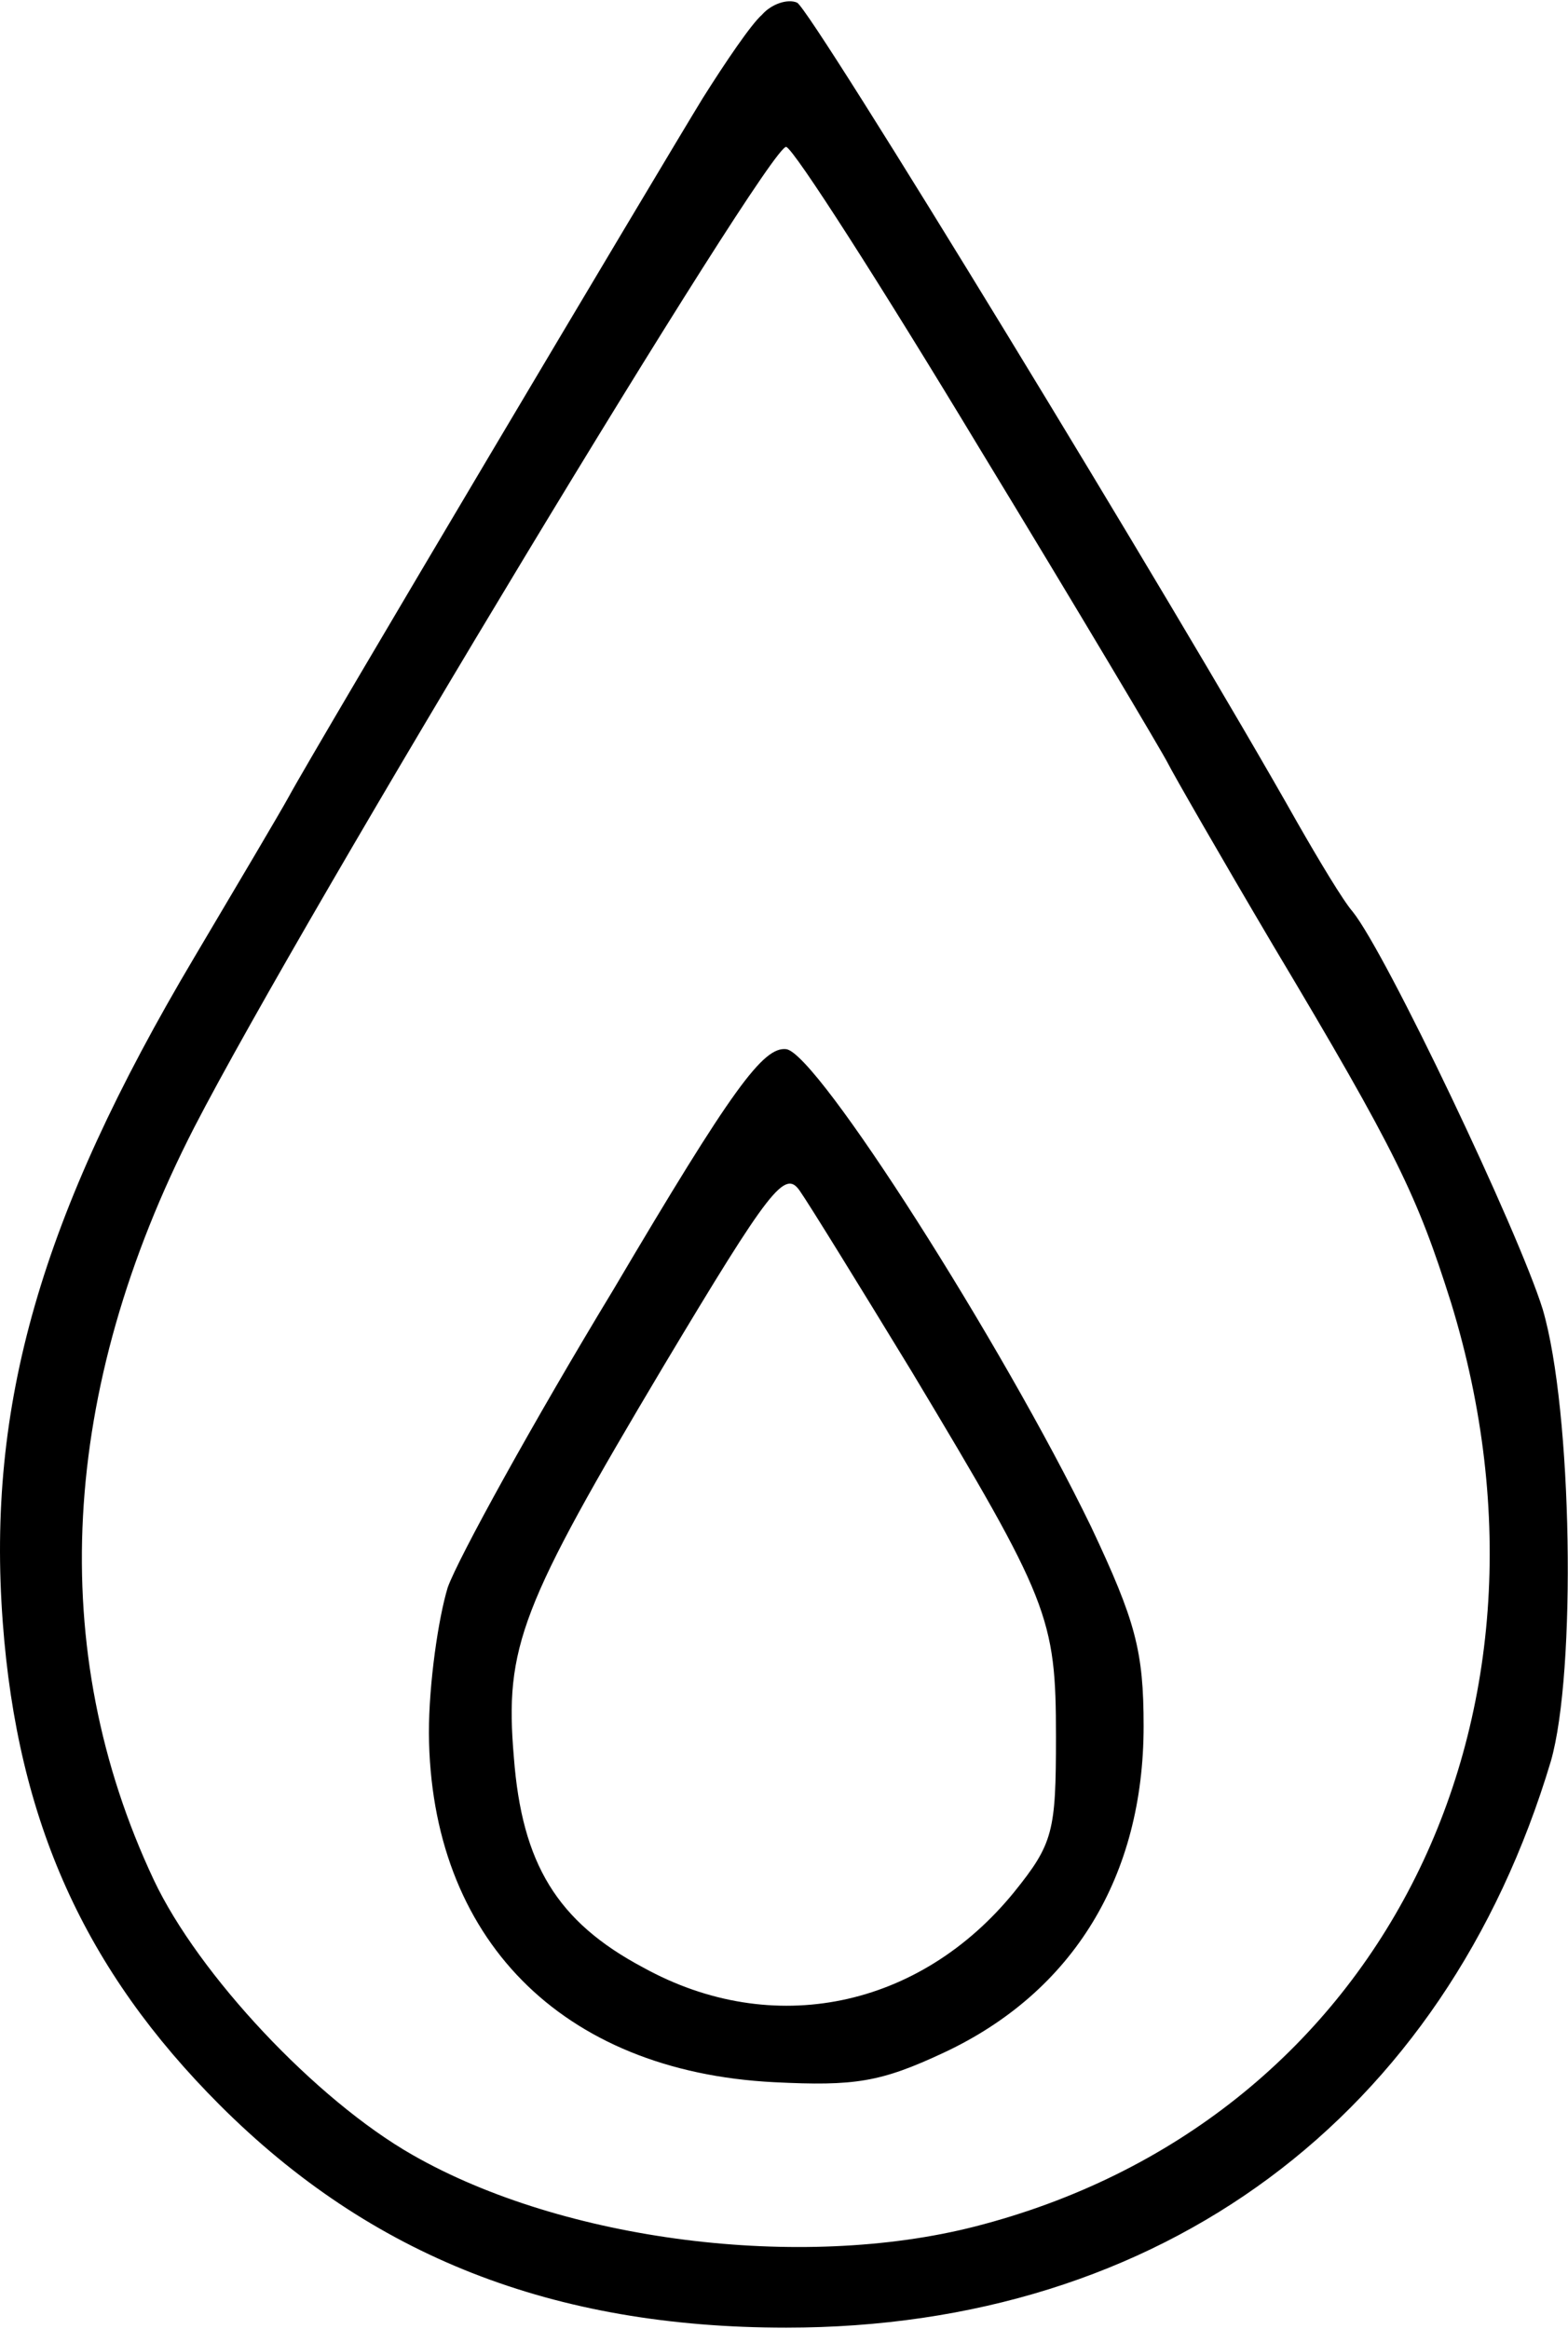 <?xml version="1.0" encoding="UTF-8"?> <svg xmlns="http://www.w3.org/2000/svg" width="101" height="150" viewBox="0 0 101 150" fill="none"><path d="M49.081 0.95C48.386 1.558 46.736 3.99 45.259 6.335C42.653 10.591 20.33 48.116 18.592 51.33C18.071 52.285 15.292 56.976 12.512 61.666C2.61 78.344 -0.865 90.504 0.178 104.489C1.133 117.345 5.476 126.9 14.162 135.586C23.891 145.314 35.617 149.918 50.644 149.918C74.792 149.918 93.033 136.367 99.895 113.436C101.546 107.703 101.285 90.852 99.374 84.337C97.811 79.299 89.298 61.406 87.126 58.713C86.518 58.018 84.955 55.412 83.565 52.98C75.834 39.256 52.208 0.515 51.339 0.168C50.731 -0.093 49.689 0.255 49.081 0.95ZM63.066 28.832C69.407 39.256 74.879 48.463 75.226 49.158C75.574 49.853 78.614 55.151 82.002 60.884C89.993 74.261 91.296 77.041 93.467 83.903C101.806 111.091 88.603 136.802 62.805 143.403C51.6 146.27 36.312 144.359 26.584 138.8C20.33 135.238 12.773 127.16 9.906 121.08C2.957 106.313 3.826 89.549 12.512 72.611C19.548 58.973 49.602 9.201 50.644 9.462C51.166 9.636 56.725 18.322 63.066 28.832Z" fill="black"></path><path d="M39.527 83.036C34.315 91.635 29.538 100.321 28.843 102.232C28.235 104.23 27.627 108.399 27.627 111.613C27.714 124.816 36.139 133.416 49.864 134.11C55.075 134.371 56.726 134.11 60.808 132.2C69.147 128.291 73.664 120.821 73.664 111.179C73.664 106.315 73.143 104.404 70.276 98.323C64.543 86.51 52.643 67.835 50.645 67.574C49.169 67.4 47.171 70.093 39.527 83.036ZM58.724 88.334C67.584 103.101 68.018 104.143 68.018 111.874C68.018 117.954 67.844 118.736 65.325 121.863C59.245 129.333 49.777 131.331 41.438 126.727C35.879 123.774 33.62 120.039 33.099 113.177C32.491 106.054 33.534 103.448 42.741 87.987C49.603 76.521 50.559 75.305 51.514 76.695C52.122 77.563 55.336 82.775 58.724 88.334Z" fill="black"></path></svg> 